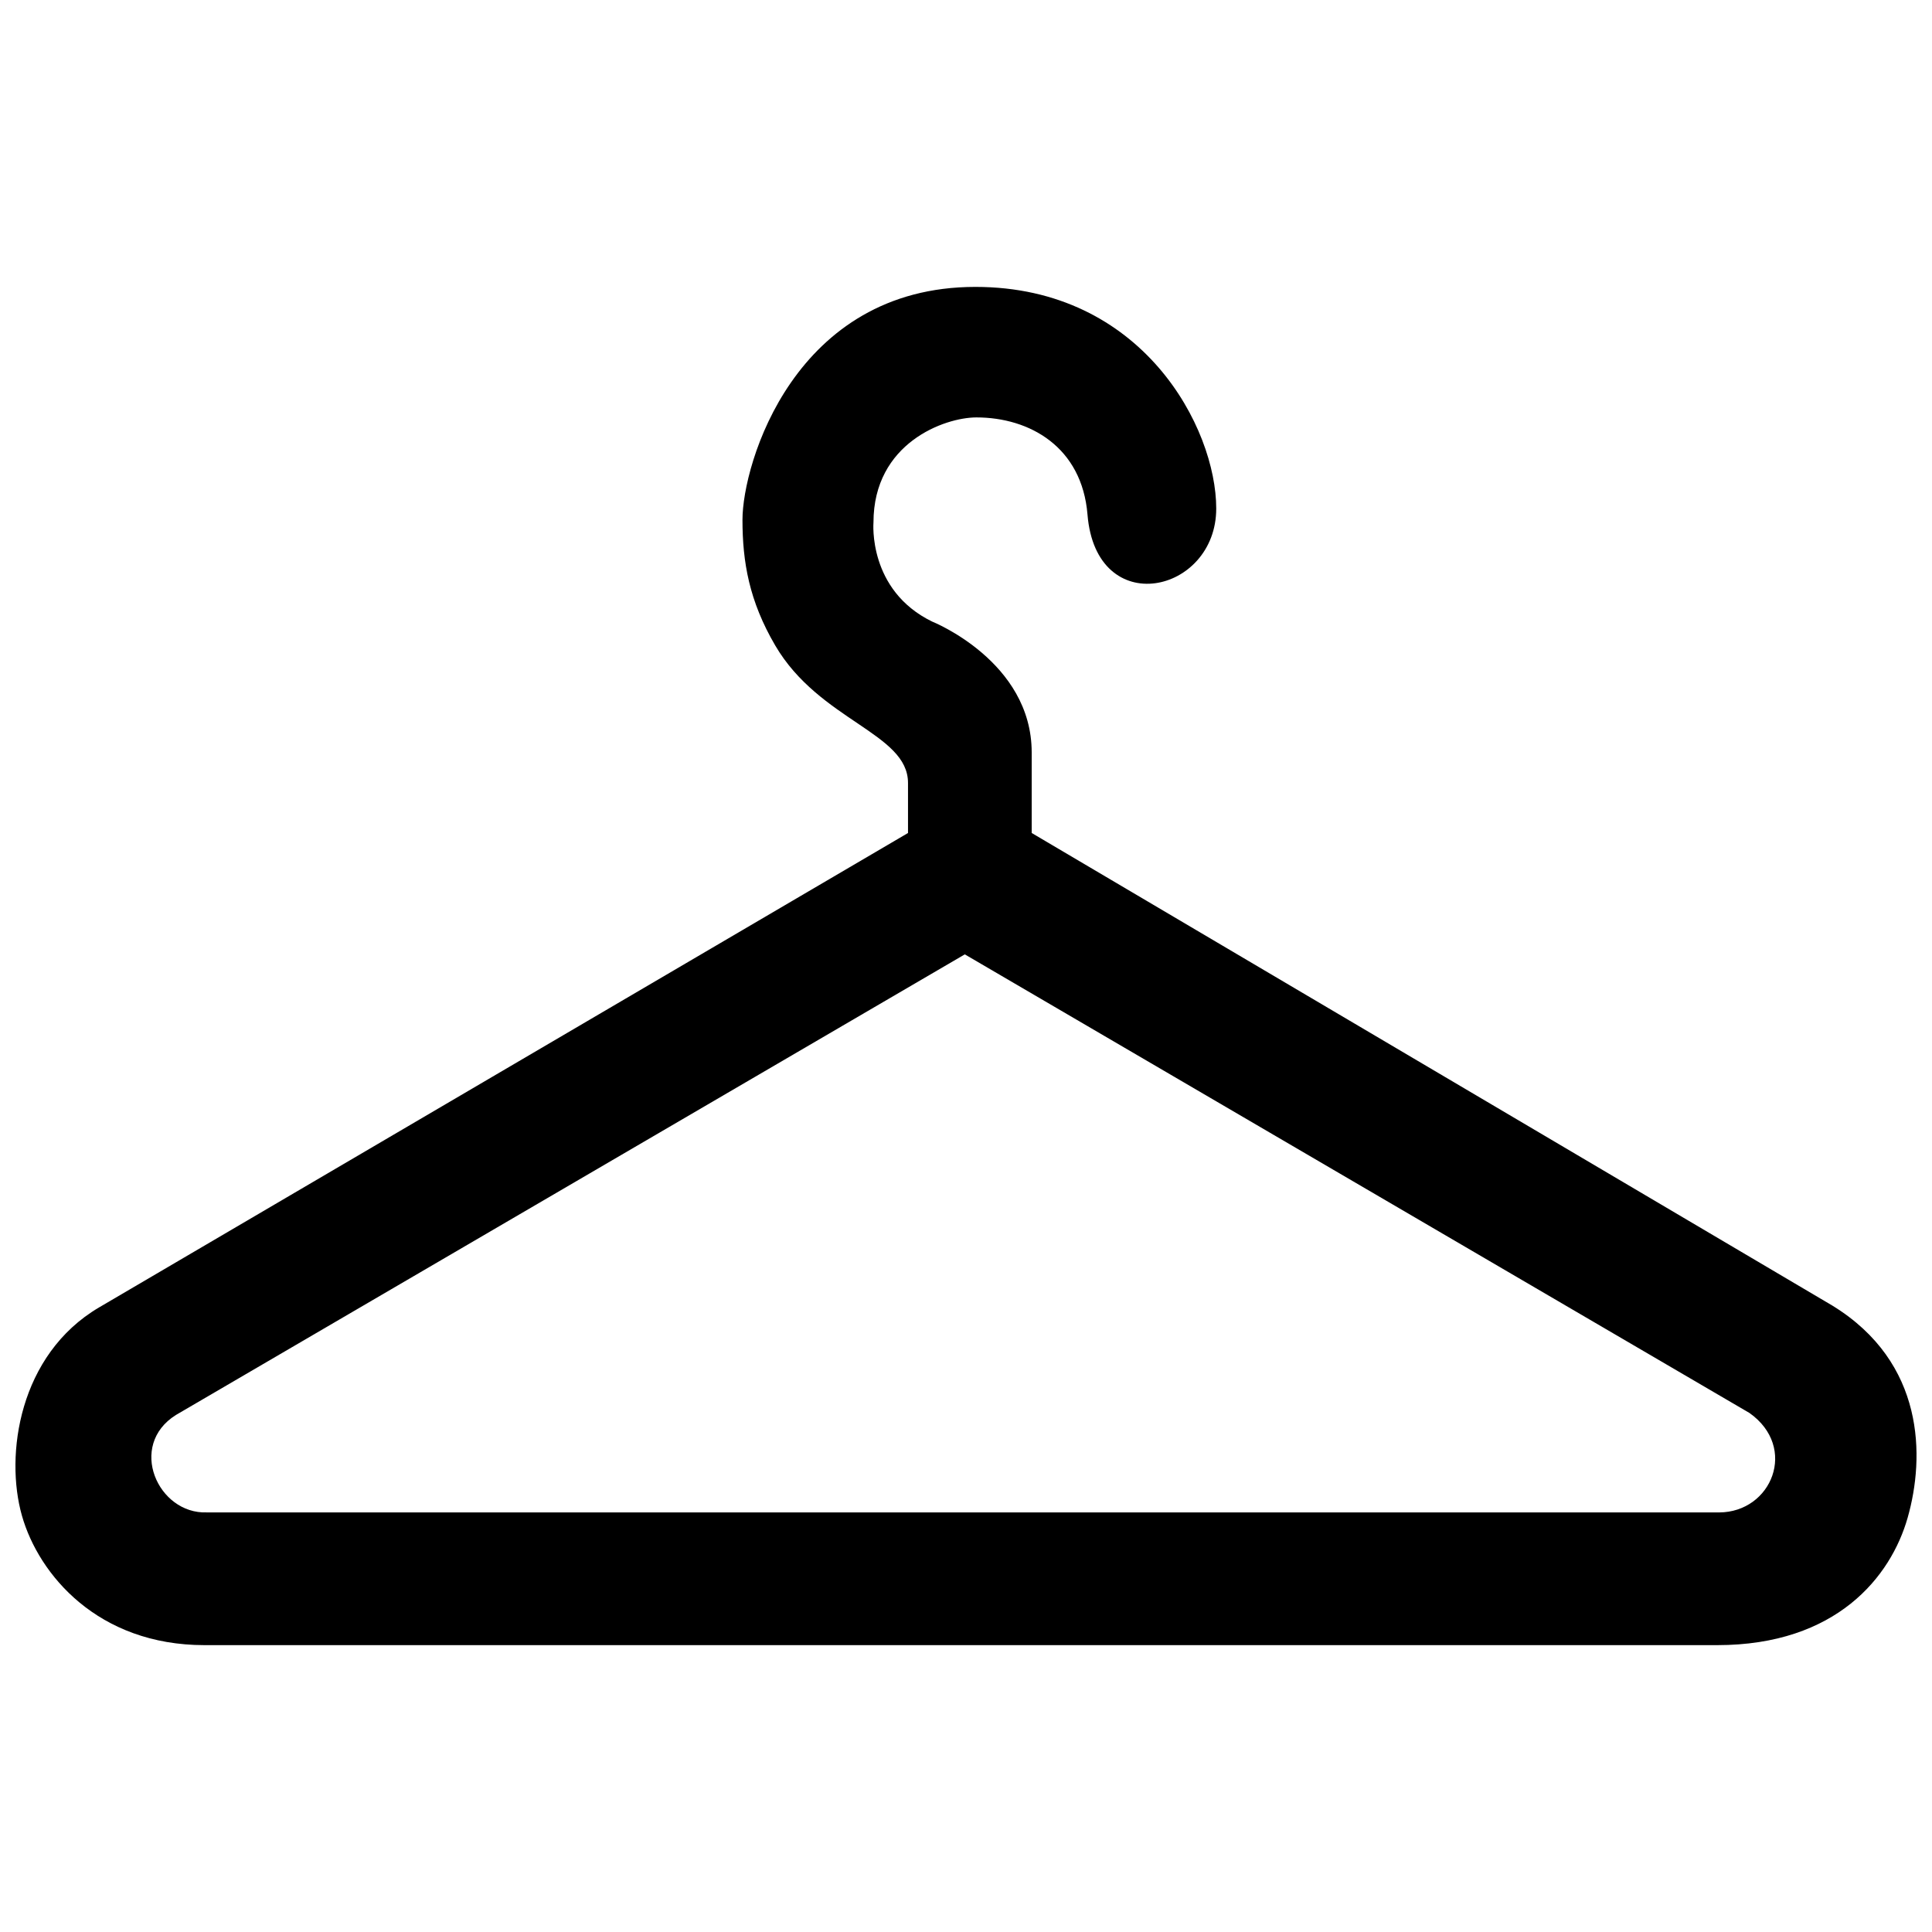 <?xml version="1.0" encoding="UTF-8"?>
<!-- Uploaded to: ICON Repo, www.iconrepo.com, Generator: ICON Repo Mixer Tools -->
<svg width="800px" height="800px" version="1.1" viewBox="144 144 512 512" xmlns="http://www.w3.org/2000/svg">
 <defs>
  <clipPath id="a">
   <path d="m148.09 220h503.81v360h-503.81z"/>
  </clipPath>
 </defs>
 <g clip-path="url(#a)">
  <path d="m629.67 490.04-212.26-125.29v-21.336c0-24.184-26.383-34.691-26.383-34.691-17.078-8.316-15.547-26.27-15.547-26.27 0-21.07 18.867-27.832 27.277-27.832 14.125 0 27.977 7.836 29.441 25.746 2.289 28.109 34.117 20.957 34.117-1.605 0-21.316-19.465-58.73-63.824-58.73-47.957 0-61.727 46.891-61.727 61.715 0 11.184 1.77 21.512 8.672 33.297 11.73 20.035 35.195 23.18 35.195 36.441v13.27l-214.42 125.75c-21.16 12.488-24.98 39.066-20.391 55.188 4.457 15.637 20.148 34.285 48.387 34.285h0.055 400.81c31.609 0 46.031-18.129 50.477-33.773 4.586-16.117 4.586-41.102-19.883-56.168zm-30.09 54.762h-400.74c-13.043 0.508-21.105-17.766-8.207-25.824l209.05-122.06 207.95 121.54c12.906 9.133 5.906 26.312-8.059 26.352z"/>
 </g>
</svg>